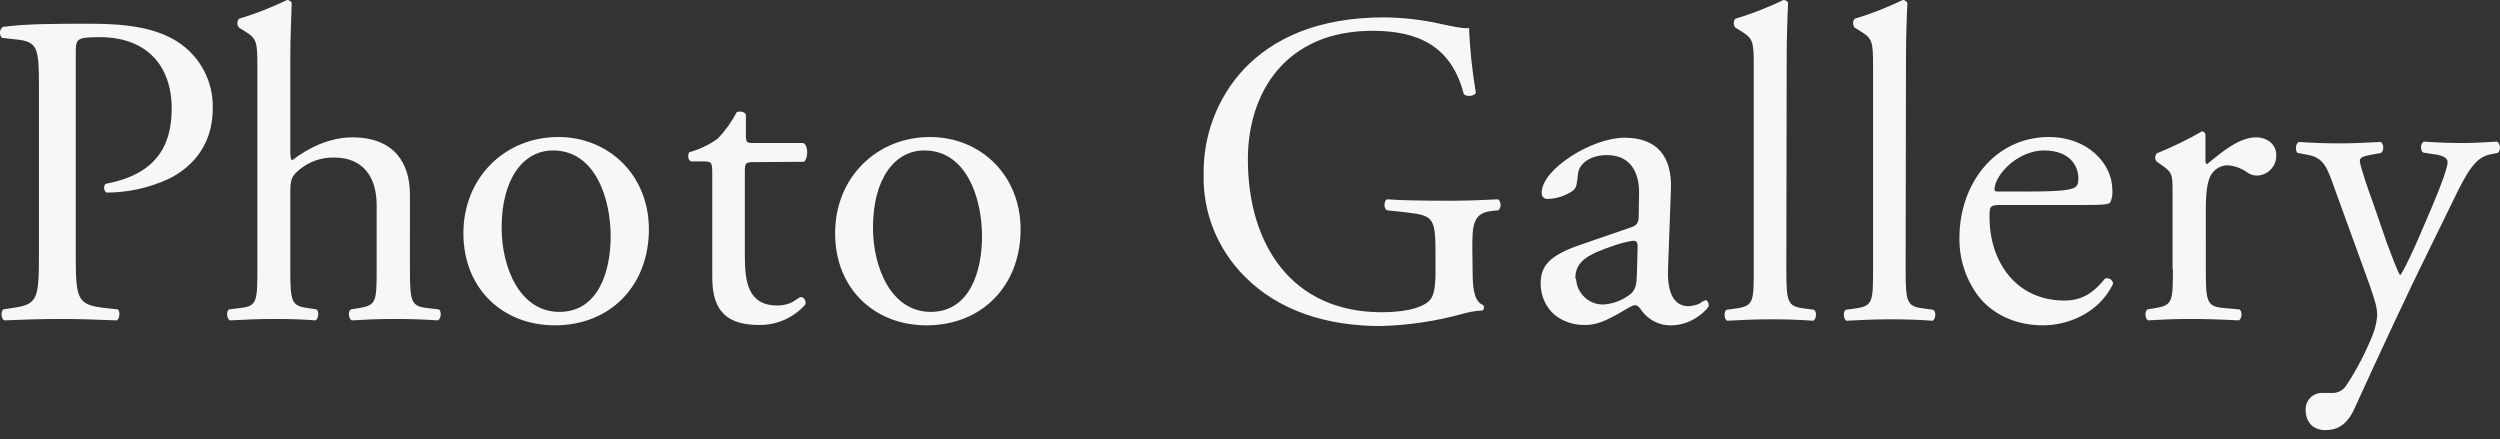 <svg xmlns="http://www.w3.org/2000/svg" width="706.2" height="124"><rect width="100%" height="100%" fill="#333333" stroke="none"/><path d="M21.4 15c0-4 .1-4.5 6.8-4.5 13.1 0 20.3 7.9 20.3 20.2 0 11-4.9 18.6-18.5 21.2-.8.2-.8 2.1.1 2.5 6 0 11.9-1.3 17.4-3.8 5.4-2.6 12.6-8.4 12.6-20 .2-7.6-3.6-14.8-10.1-18.9-5.9-3.7-13.7-5-24.2-5s-18.3 0-25 .9c-.9.7-1.1 2-.4 2.9l.2.2 4.5.5c5.7.7 5.9 2.8 5.9 13.5v46.5C11 84.4 10.8 86 3.5 87l-2.6.4c-.8.8-.5 2.8.3 3.1 5.5-.2 10.1-.4 15.4-.4 5 0 9.2.1 16.4.4.8-.4 1-2.5.3-3.1l-3.6-.4c-8.1-.9-8.3-2.5-8.3-15.8V15zm51.3 61c0 9.1-.1 10.5-4.8 11l-3.2.4c-.9.6-.6 2.8.3 3.1 4-.2 7.8-.4 12.3-.4 4.4 0 8.1.1 11.8.4.9-.4 1.1-2.6.3-3.1l-2.6-.4c-4.5-.6-4.8-1.9-4.8-11V54.8c0-4.4.4-5 2.6-6.9 2.8-2.3 6.3-3.5 9.8-3.4 8.1 0 12 5.4 12 13.5v18c0 9.1-.1 10.2-4.8 11l-2.5.4c-.9.6-.6 2.8.3 3.1 3.4-.2 7.2-.4 11.7-.4 4.4 0 8.1.1 12.6.4.9-.4 1.1-2.5.3-3.1l-3.4-.4c-4.5-.5-4.8-1.9-4.8-11V55c0-8.8-4.3-16.2-16.3-16.2-6.4 0-12.5 3-17 6.5-.4-.3-.5-1.3-.5-2.5V16.4c0-5.5.3-11.8.4-15.6-.3-.5-.8-.8-1.3-.8-4.4 2.1-8.9 3.9-13.6 5.3-.6.7-.6 1.8 0 2.5l1.3.8c3.8 2.3 3.9 3 3.9 10.5V76zm85-37.3c-14.9 0-26.8 11.3-26.8 27.2 0 15.8 11.3 26 25.8 26 15.8 0 26.6-11.3 26.6-27.1 0-15.5-11.5-26.1-25.6-26.1zm14.8 28.1c0 9.7-3.4 21.3-14.5 21.3s-16.3-12.4-16.3-23.8c0-13.9 6.2-21.8 14.5-21.8 12 0 16.3 13.6 16.3 24.3zm54.6-21.1c1.1-.8 1.4-4.2-.1-5.3h-14c-2.1 0-2.3-.1-2.3-2.4v-5.7c-.5-.9-2-.9-2.6-.6-1.4 2.7-3.2 5.2-5.3 7.4-2.4 1.8-5.2 3.1-8.1 3.9-.5.9-.4 2 .4 2.6h3.5c2.5 0 2.6.2 2.6 3.7v28.9c0 7.6 2.3 13.6 13.1 13.6 5 .1 9.9-2 13.2-5.8.3-.8-.3-2.1-1.3-2.1-.4 0-2 1.4-3.2 1.8-1.1.4-2.2.6-3.4.6-8.3 0-9.2-6.7-9.2-14V48.8c0-2.6.1-3 2.3-3l14.4-.1zm35.6-7c-14.9 0-26.8 11.3-26.8 27.2 0 15.8 11.3 26 25.8 26 15.8 0 26.6-11.3 26.6-27.1 0-15.5-11.5-26.1-25.6-26.1zm14.7 28.1c0 9.7-3.4 21.3-14.5 21.3s-16.3-12.4-16.3-23.8c0-13.9 6.2-21.8 14.5-21.8 12 0 16.3 13.6 16.3 24.3zm138.5 3.4c0-6.4.1-10 5.4-10.6l2-.2c.8-.9.8-2.3-.1-3.1-4.2.2-8.4.4-13.4.4-7.4 0-14.4-.1-18-.4-.9.4-1 2.6 0 3.1l5.5.6c7.8.9 8.2 1.6 8.2 12.2v5c0 4-.6 6.3-1.3 7.2-1.4 2.1-6.1 3.8-13.9 3.8-25.3 0-37.8-19-37.8-43.2 0-18.9 10.7-36.3 35.2-36.3 12.9 0 22.3 4.3 25.8 17.9.8.8 3 .6 3.4-.4-1-6-1.7-12.1-1.9-18.3-1.5.3-5.4-.6-7.8-1.1-5.2-1.2-10.6-1.8-16-1.9-19 0-31.5 5.9-39.9 14.7-7.5 8.1-11.5 18.8-11.3 29.9-.2 10.7 4 21 11.6 28.6 9.7 9.8 23.4 14 38.4 14 7.6-.2 15.2-1.3 22.6-3.3 2-.6 4.1-1 6.2-1.1.5-.4.5-1 .2-1.5-2.3-.9-3-3.9-3-9l-.1-7zm29.8-.8c-8.1 2.9-10.5 5.8-10.5 10.7 0 3.4 1.4 6.6 3.9 8.8 2.5 2 5.6 3 8.8 2.9 3.5 0 6.3-1.6 9.1-3.1 2.5-1.4 4-2.5 4.9-2.5.8 0 1.5 1 2 1.8 2 2.5 5 4 8.2 3.9 6.2 0 10.6-4.9 10.6-5.5 0-.9-.4-1.6-.9-1.6-.6.2-1.2.5-1.6.9-1 .5-2.1.7-3.2.8-4.9 0-6.1-5.2-5.8-11l.8-21.9c.4-9.5-4-14.7-13.1-14.7-9.2 0-23.4 8.9-23.4 15.5-.1.9.5 1.7 1.4 1.8h.3c2.6-.1 5.1-.9 7.2-2.4 1-.8 1.1-2.3 1.3-4.3.2-3.9 4.5-5.7 8.1-5.7 7.8 0 9.3 6.3 9.2 11l-.1 5.8c0 1.9-.2 3-2.1 3.6l-15.1 5.2zm-.7 9.2c0-4.9 3.7-6.8 11.1-9.3 1.7-.6 3.4-1 5.2-1.3.8 0 1.3.3 1.3 1.6l-.2 7.4c-.1 2.6-.1 4.4-1.6 5.9-2.2 1.8-4.9 2.9-7.7 3.1-4.2.2-7.7-3.1-7.9-7.3-.2.1-.2 0-.2-.1zm59.7-62.2c0-5.5.2-11.8.4-15.6-.2-.5-.7-.8-1.3-.8-4.4 2.1-8.9 3.9-13.6 5.3-.6.7-.6 1.8 0 2.5l1.3.8c3.8 2.3 3.9 3 3.9 10.5v57c0 9.1-.1 10.3-4.8 11l-2.9.4c-.9.6-.6 2.8.2 3.1 3.8-.2 7.6-.4 12.1-.4 4.4 0 8.1.1 12.2.4.9-.4 1.1-2.5.2-3.1l-3-.4c-4.5-.6-4.8-1.9-4.8-11l.1-59.7zm33.7 0c0-5.5.2-11.8.4-15.6-.3-.5-.8-.8-1.3-.8-4.4 2.1-8.9 3.9-13.6 5.3-.6.7-.6 1.8 0 2.5l1.3.8c3.8 2.3 3.9 3 3.9 10.5v57c0 9.1-.1 10.3-4.8 11l-2.9.4c-.9.6-.6 2.8.2 3.1 3.8-.2 7.6-.4 12.1-.4 4.4 0 8.1.1 12.2.4.9-.4 1.1-2.5.2-3.1l-3-.4c-4.5-.6-4.8-1.9-4.8-11l.1-59.7zm50.4 41.5c5.3 0 7.1-.1 7.4-.9.4-1 .6-2.2.5-3.3 0-7.6-7.1-15-17.9-15-15.1 0-25.3 13-25.3 28.5-.1 5.9 1.8 11.7 5.3 16.4 3.7 4.8 10.1 8.3 18.3 8.3 6.6 0 15.6-3.1 19.8-11.7 0-.9-.8-1.6-1.7-1.6-.2 0-.4 0-.6.1-3.9 4.9-7.4 6.2-11.6 6.2-13.5-.1-21-10.9-21-23.6 0-3.1.1-3.4 3.4-3.4h23.4zm-24.5-3.8c-.9 0-.9-.4-.9-.6.1-4.2 6.6-11 14-11 7.3 0 9.7 4.4 9.7 7.9 0 1.6-.4 2.1-.8 2.4-1 .8-3.8 1.3-13.1 1.3h-8.9zM613.8 76c0 9.1-.1 10.2-4.8 11l-2.4.4c-.9.6-.6 2.8.2 3.1 3.3-.2 7.1-.4 11.6-.4 4.4 0 8.1.1 14 .4.9-.4 1.1-2.5.2-3.1l-4.5-.4c-4.8-.4-5-1.9-5-11V58.9c0-4.3.4-7.9 1.6-9.7 1-1.5 2.7-2.5 4.5-2.5 2 .1 3.9.8 5.6 2 .8.6 1.8.9 2.8.9 3.1-.1 5.5-2.7 5.4-5.8 0-3-2.5-5-5.7-5-4.7 0-9.4 3.9-13.9 7.6-.3-.3-.5-.7-.4-1.1V38c-.1-.5-.5-.9-1-.9-4.1 2.4-8.3 4.4-12.7 6.2-.6.6-.7 1.6-.1 2.3l1.1.8c3.4 2.3 3.4 2.9 3.4 7.8V76h.1zm43.1 45.5c2.9 0 5.9-1.1 8.1-5.9 6.2-13.7 16.5-35.7 20.7-44.1l7.1-14.5c4.3-9 6.6-12.6 10.7-13.4l2.1-.4c.8-.8.8-2.2 0-3l-.2-.2c-3.5.2-6.4.4-9.6.4-3.3 0-7.1-.1-11.1-.4-1 .4-1.1 2.5-.2 3.1l3.9.6c2.3.4 3 1.3 3 2.1 0 1.4-1.6 6-4.4 12.6l-4.3 10c-2.3 5.2-4.3 9.1-4.7 9.3-.5-.2-2.9-6.9-3.7-8.9l-4-11.6c-.8-2.1-3.7-10.3-3.7-11.8 0-.9 1-1.3 2.8-1.6l3.2-.6c.9-.6.8-2.8-.2-3.1-4 .2-7.6.4-11 .4-4.2 0-7.9-.1-12-.4-1 .4-1.1 2.5-.4 3.1l3.2.6c4.4.9 5.3 3.9 7.4 9.8l9.8 27c1.6 4.7 2.1 6.2 2.1 8.7-.2 1.9-.6 3.7-1.3 5.4-2 4.9-4.4 9.6-7.3 14-.9 1.5-2.5 2.4-4.2 2.3h-2.4c-2.6-.2-4.8 1.7-5 4.3v.7c.1 3.2 2 5.5 5.6 5.5z" fill-rule="evenodd" clip-rule="evenodd" fill="#f7f7f7"/></svg>